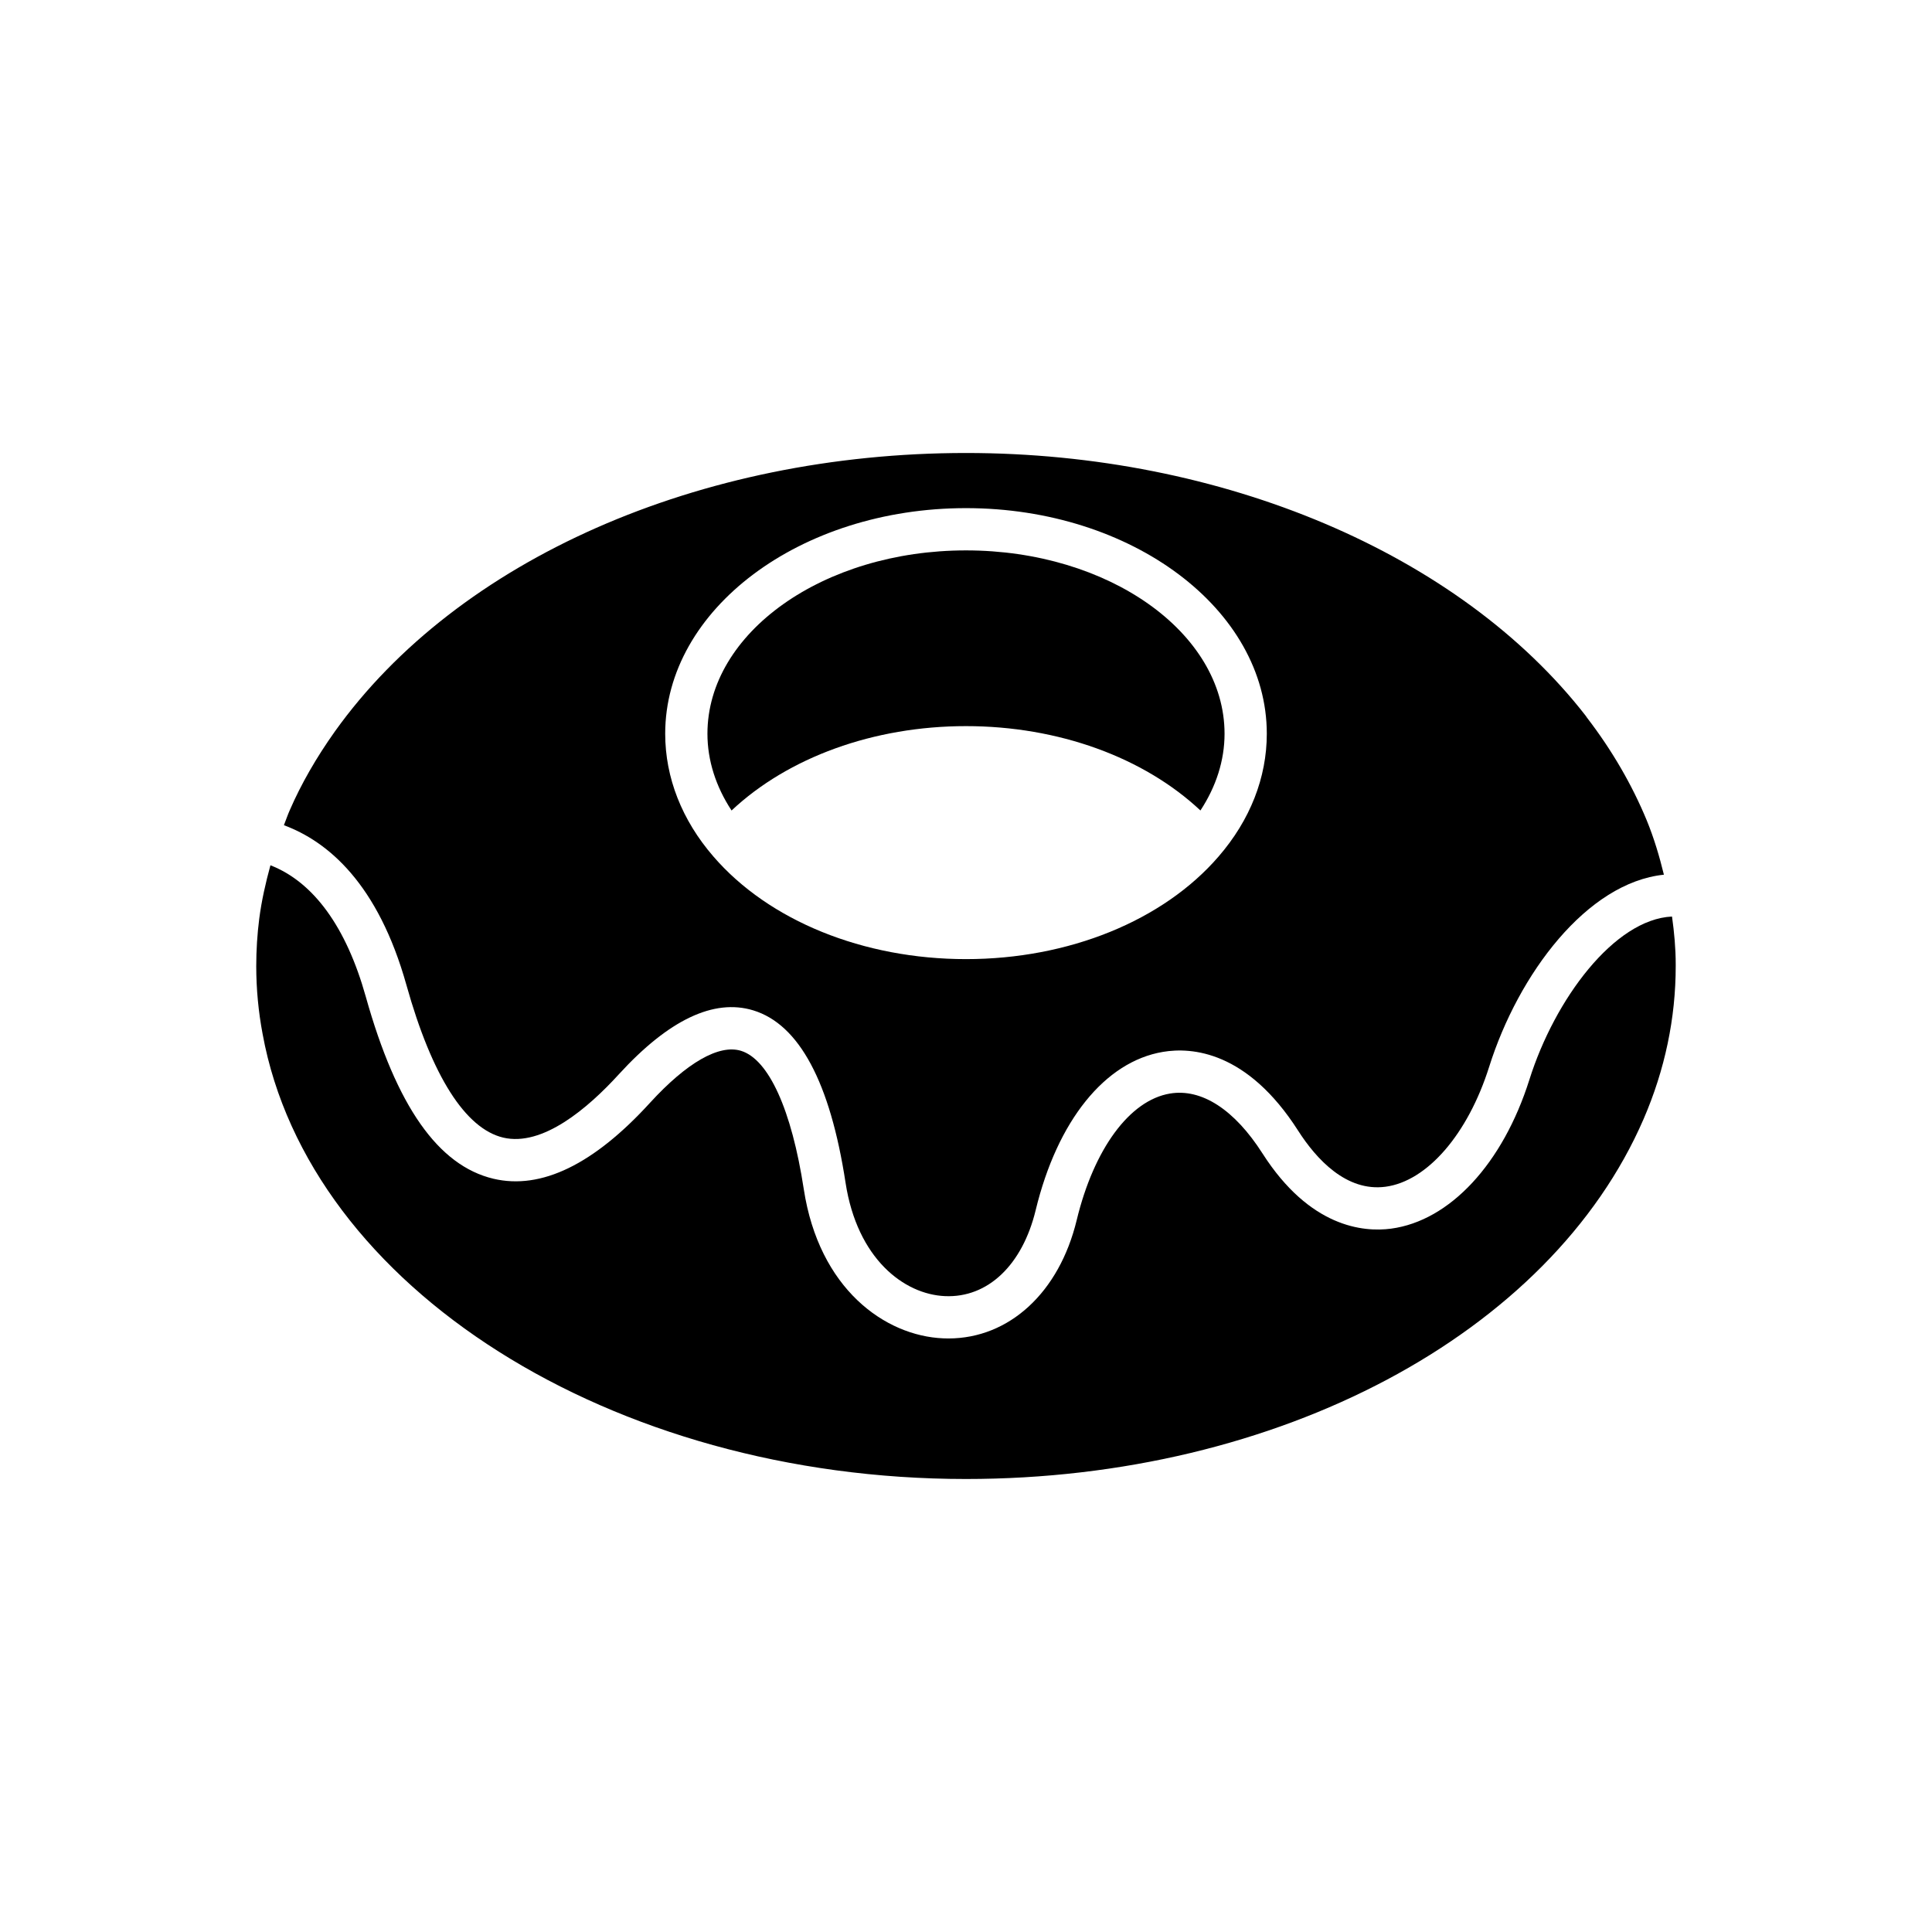 <?xml version="1.0" encoding="UTF-8"?>
<!-- Uploaded to: ICON Repo, www.svgrepo.com, Generator: ICON Repo Mixer Tools -->
<svg fill="#000000" width="800px" height="800px" version="1.1" viewBox="144 144 512 512" xmlns="http://www.w3.org/2000/svg">
 <g>
  <path d="m212.7 387.48c-0.523 4.102-0.793 8.328-0.793 12.547 0 6.012 0.57 12.066 1.688 17.992 12.312 67.242 92.445 117.93 186.4 117.93 82.707 0 154.88-38.348 179.59-95.43 5.637-13.059 8.496-26.684 8.496-40.488v-0.449c0-4.281-0.395-8.512-0.98-12.688-15.293 0.715-31.066 21.879-37.789 43.203-7.039 22.305-21.102 37.445-36.688 39.512-7.332 0.965-21.516-0.332-34.051-19.934-7.434-11.637-16.137-17.273-24.527-15.871-10.668 1.781-20.137 14.637-24.711 33.543-4.641 19.199-17.902 31.359-34.008 31.359-0.453 0-0.906-0.008-1.367-0.031-15.473-0.656-32.898-13.133-36.949-39.523-3.231-21.078-9.305-34.449-16.668-36.684-5.801-1.754-14.336 3.133-24.055 13.75-14.918 16.371-28.891 23.148-41.523 20.16-14.641-3.473-25.703-19.25-33.824-48.234-5.172-18.48-13.855-30.395-25.273-34.836-1.281 4.68-2.352 9.406-2.969 14.172z"/>
  <path d="m400 336.43c24.5 0 47.133 8.289 62.125 22.355 4.18-6.359 6.394-13.289 6.394-20.34 0-26.793-30.738-48.586-68.52-48.586s-68.52 21.797-68.52 48.586c0 7.055 2.215 13.984 6.394 20.344 14.988-14.07 37.625-22.359 62.125-22.359z"/>
  <path d="m251.73 405.12c6.731 24.02 15.59 37.977 25.629 40.359 10.438 2.453 22.441-7.777 30.676-16.816 13.168-14.387 25.125-20.086 35.57-16.91 12.164 3.691 20.402 19.066 24.48 45.699 3.09 20.105 15.465 29.57 26.359 30.035 11.344 0.496 20.504-8.254 24.02-22.777 5.734-23.695 18.348-39.375 33.746-41.953 7.594-1.277 22.305-0.238 35.809 20.883 4.82 7.539 12.777 16.227 23.145 14.859 11.059-1.465 21.844-13.938 27.477-31.777 7.781-24.68 25.926-48.797 46.312-50.922-1.184-4.844-2.609-9.664-4.551-14.406-3.926-9.488-9.254-18.648-15.832-27.207-0.125-0.16-0.242-0.328-0.344-0.504-33.406-42.965-96.262-69.637-164.22-69.637-70.656 0-134.74 28.273-167.25 73.785-4.93 6.934-8.961 13.957-11.957 20.863-0.586 1.309-1.027 2.664-1.559 3.992 11.641 4.324 24.934 15.426 32.492 42.434zm148.27-126.46c43.957 0 79.715 26.82 79.715 59.785 0 11.633-4.422 22.887-12.785 32.547-14.691 17.02-39.719 27.184-66.93 27.184-27.215 0-52.238-10.164-66.934-27.188-8.359-9.656-12.781-20.91-12.781-32.543 0-32.965 35.754-59.785 79.715-59.785z"/>
 </g>
</svg>